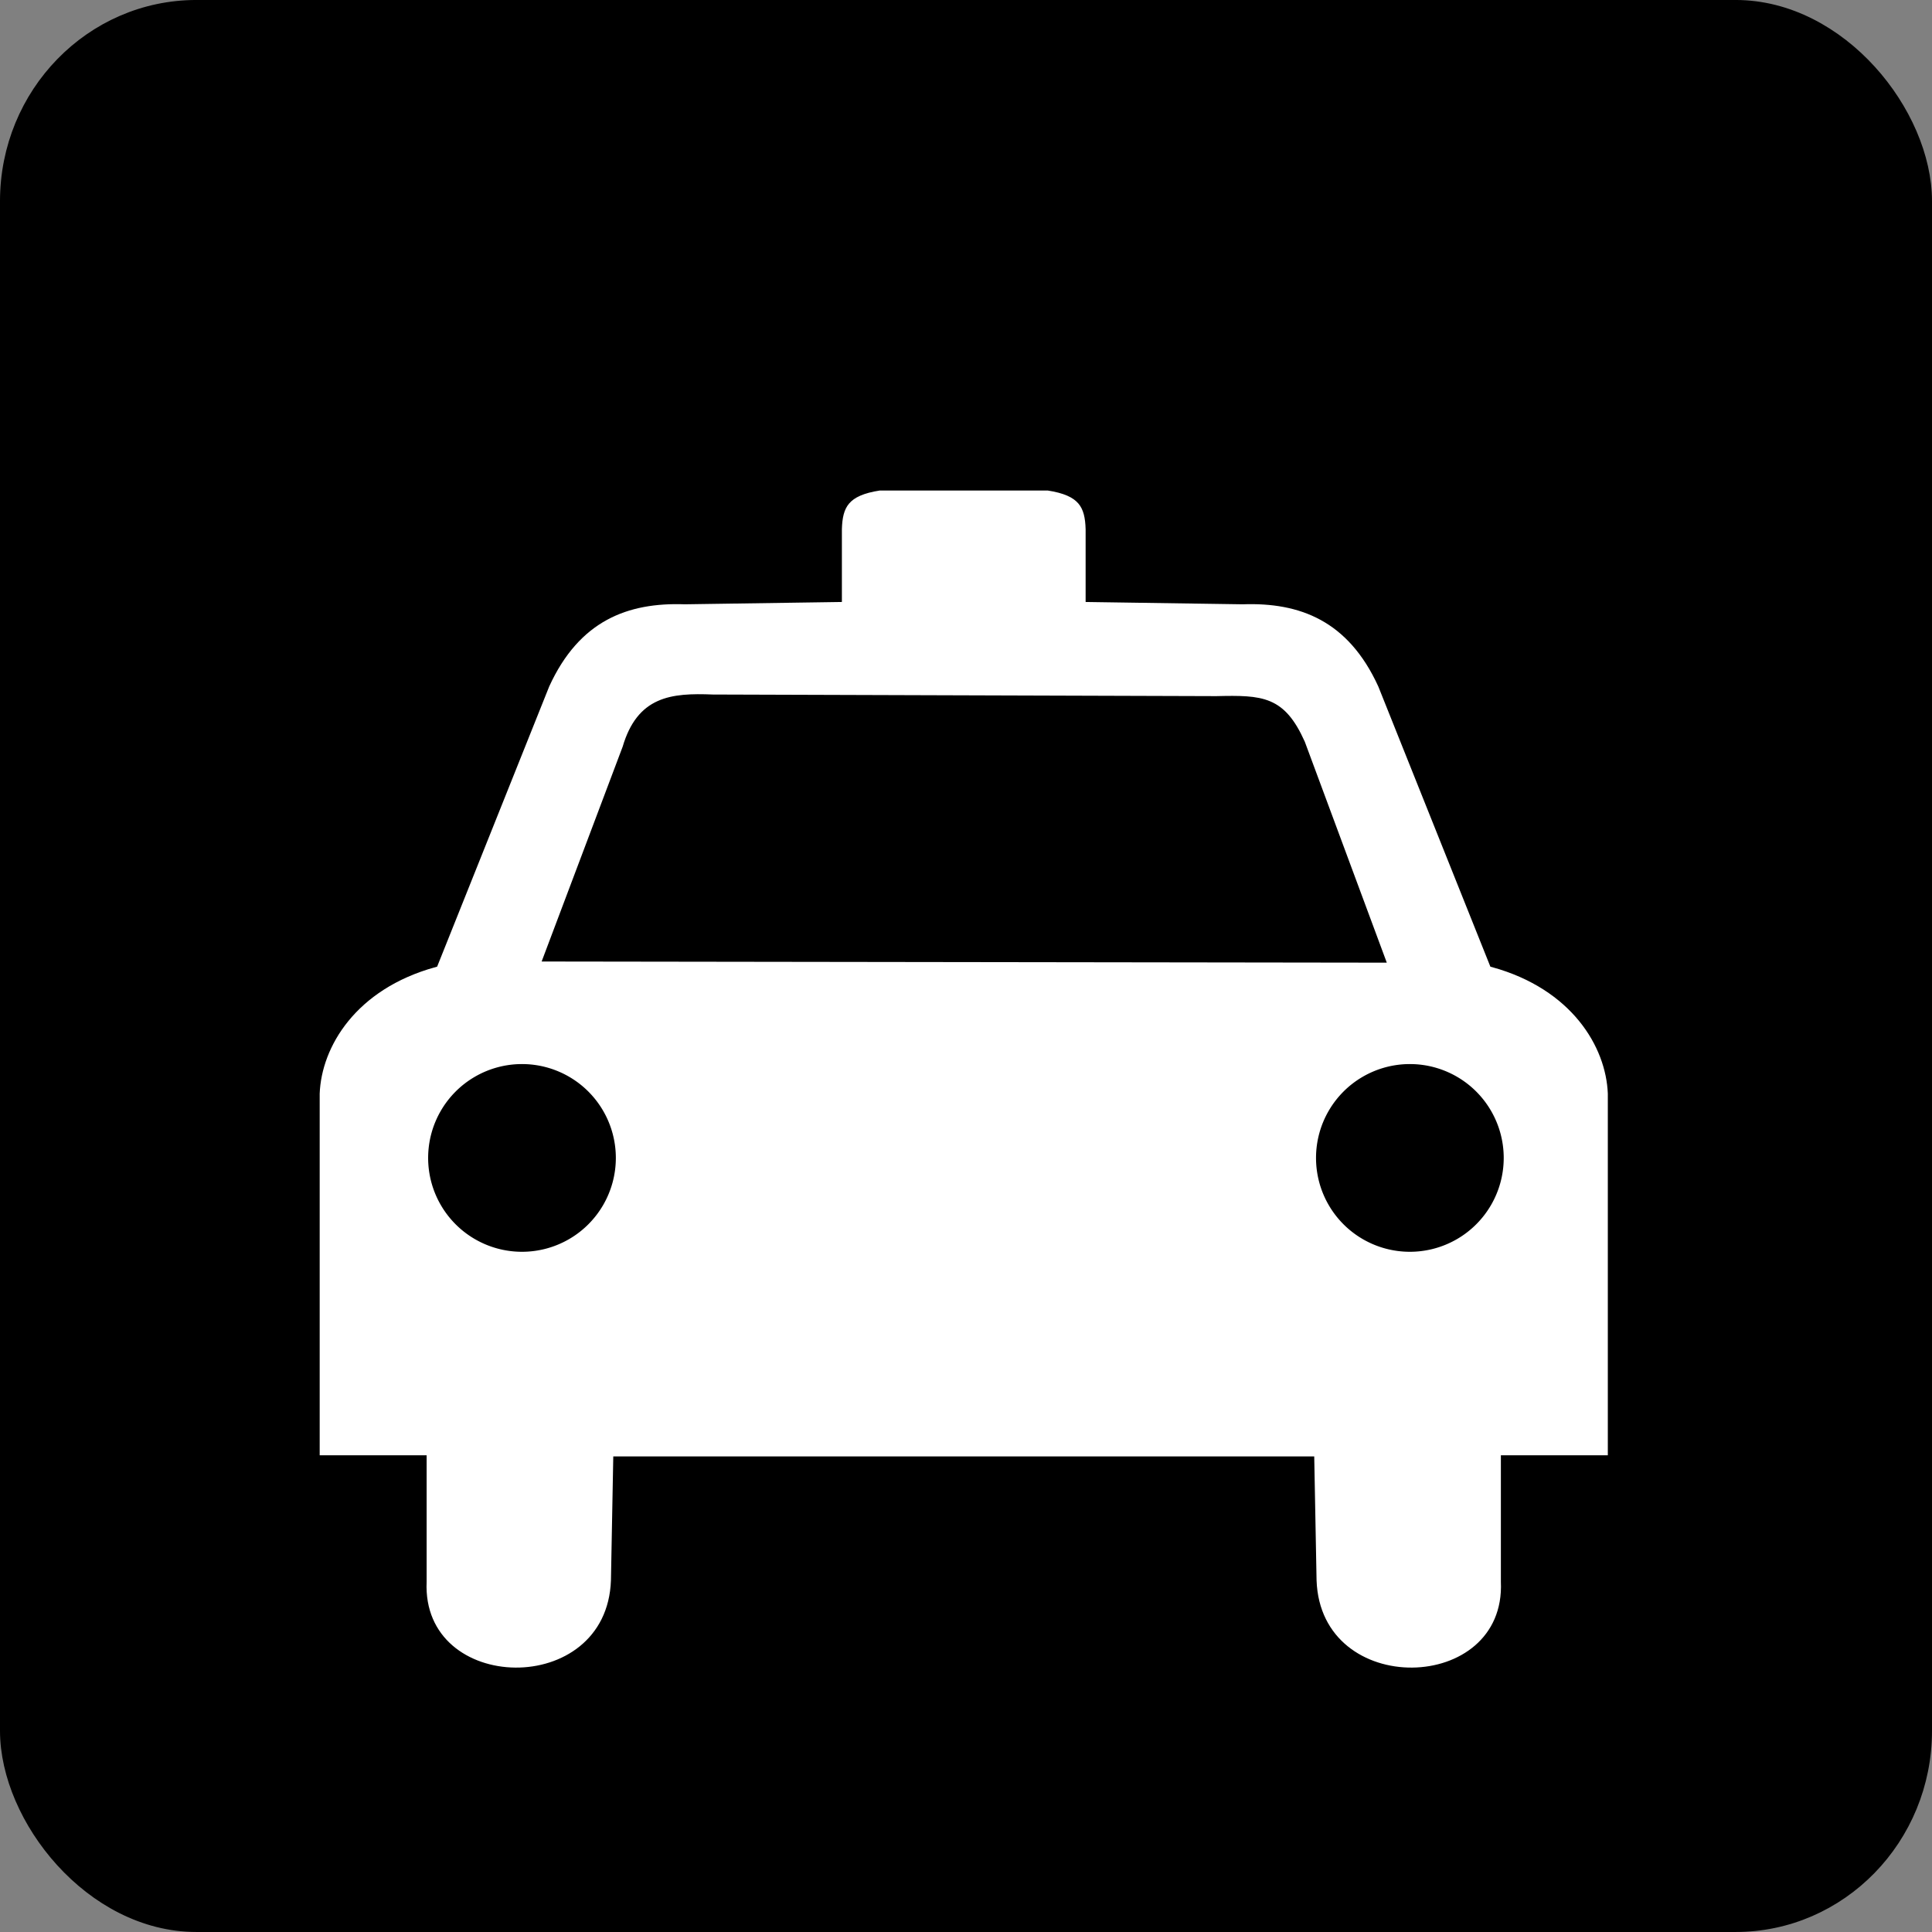 <?xml version="1.0" encoding="UTF-8" standalone="no"?>
<!-- Created with Inkscape (http://www.inkscape.org/) -->
<svg
   xmlns:dc="http://purl.org/dc/elements/1.1/"
   xmlns:cc="http://web.resource.org/cc/"
   xmlns:rdf="http://www.w3.org/1999/02/22-rdf-syntax-ns#"
   xmlns:svg="http://www.w3.org/2000/svg"
   xmlns="http://www.w3.org/2000/svg"
   xmlns:sodipodi="http://sodipodi.sourceforge.net/DTD/sodipodi-0.dtd"
   xmlns:inkscape="http://www.inkscape.org/namespaces/inkscape"
   id="svg2"
   sodipodi:version="0.32"
   inkscape:version="0.45.1"
   width="566.434"
   height="566.43"
   version="1.0"
   sodipodi:docbase="F:\WIKI\Draws\Buenos\Pa subir"
   sodipodi:docname="Aiga taxi inv..svg"
   inkscape:output_extension="org.inkscape.output.svg.inkscape">
  <rect width="100%" height="100%" fill="#808080" stroke="none"/>
  <defs
     id="defs5" />
  <sodipodi:namedview
     inkscape:window-height="742"
     inkscape:window-width="1024"
     inkscape:pageshadow="2"
     inkscape:pageopacity="0.0"
     guidetolerance="10.0"
     gridtolerance="10.0"
     objecttolerance="10.0"
     borderopacity="1.0"
     bordercolor="#666666"
     pagecolor="#ffffff"
     id="base"
     width="566.434px"
     height="566.43px"
     inkscape:zoom="0.52997864"
     inkscape:cx="253.11927"
     inkscape:cy="241.63833"
     inkscape:window-x="0"
     inkscape:window-y="0"
     inkscape:current-layer="svg2" />
  <g
     transform="translate(-16.131,-17.439)"
     id="g9009"
     style="fill:#000000;fill-opacity:1">
    <rect
       style="fill:#000000;fill-opacity:1;fill-rule:nonzero;stroke:#000000;stroke-width:6;stroke-miterlimit:4;stroke-dasharray:none;stroke-dashoffset:0;stroke-opacity:1"
       id="rect5081"
       width="560.434"
       height="560.434"
       x="19.131"
       y="20.435"
       rx="54.58"
       ry="55.987" />
  </g>
  <path
     id="path2256"
     style="fill:#ffffff;fill-rule:evenodd;stroke:#000000;stroke-width:2;stroke-linecap:butt;stroke-linejoin:miter;stroke-miterlimit:4;stroke-opacity:1"
     d="M 307.28,142.816 C 317.162,144.322 319.094,148.274 319.288,155.158 L 319.288,175.505 L 364.317,176.172 C 381.337,175.57 395.966,181.076 405.011,200.855 L 437.699,282.576 C 461.493,289.135 471.84,306.421 472.389,320.601 L 472.389,427.672 L 441.035,427.672 L 441.035,463.696 C 442.556,498.033 386.256,499.384 384.998,463.362 L 384.331,428.005 L 180.786,428.005 L 180.119,463.362 C 178.861,499.384 122.562,498.033 124.082,463.695 L 124.082,427.671 L 92.728,427.671 L 92.728,320.6 C 93.277,306.421 103.624,289.135 127.418,282.575 L 160.106,200.854 C 169.151,181.076 183.78,175.569 200.8,176.171 L 245.83,175.504 L 245.83,155.157 C 246.023,148.273 247.956,144.322 257.838,142.816 L 307.28,142.816 z "
     sodipodi:nodetypes="ccccccccccccccccccccccccc" />
  <path
     style="fill:#000000;fill-rule:evenodd;stroke:#000000;stroke-width:2;stroke-linecap:butt;stroke-linejoin:miter;stroke-opacity:1;stroke-miterlimit:4;stroke-dasharray:none;fill-opacity:1"
     d="M 160.246,280.903 L 405.148,281.237 L 381.619,217.831 C 375.873,205.055 370.131,204.779 356.618,205.095 L 208.971,204.623 C 196.796,204.129 187.642,205.135 183.498,219.246 L 160.246,280.903 z "
     id="path3253"
     sodipodi:nodetypes="ccccccc" />
  <path
     sodipodi:type="arc"
     style="fill:#000000;fill-opacity:1;stroke:#000000;stroke-width:2;stroke-miterlimit:4;stroke-dasharray:none;stroke-dashoffset:0;stroke-opacity:1"
     id="path4224"
     sodipodi:cx="412.27322"
     sodipodi:cy="341.11401"
     sodipodi:rx="26.350796"
     sodipodi:ry="26.517572"
     d="M 438.624 341.114 A 26.351 26.518 0 1 1  385.922,341.114 A 26.351 26.518 0 1 1  438.624 341.114 z"
     transform="matrix(1.006,0,0,1,-1.393,-1.627)" />
  <path
     sodipodi:type="arc"
     style="fill:#000000;fill-opacity:1;stroke:#000000;stroke-width:2;stroke-miterlimit:4;stroke-dasharray:none;stroke-dashoffset:0;stroke-opacity:1"
     id="path4226"
     sodipodi:cx="412.27322"
     sodipodi:cy="341.11401"
     sodipodi:rx="26.350796"
     sodipodi:ry="26.517572"
     d="M 438.624 341.114 A 26.351 26.518 0 1 1  385.922,341.114 A 26.351 26.518 0 1 1  438.624 341.114 z"
     transform="matrix(1.006,0,0,1,-261.707,-1.627)" />
</svg>
